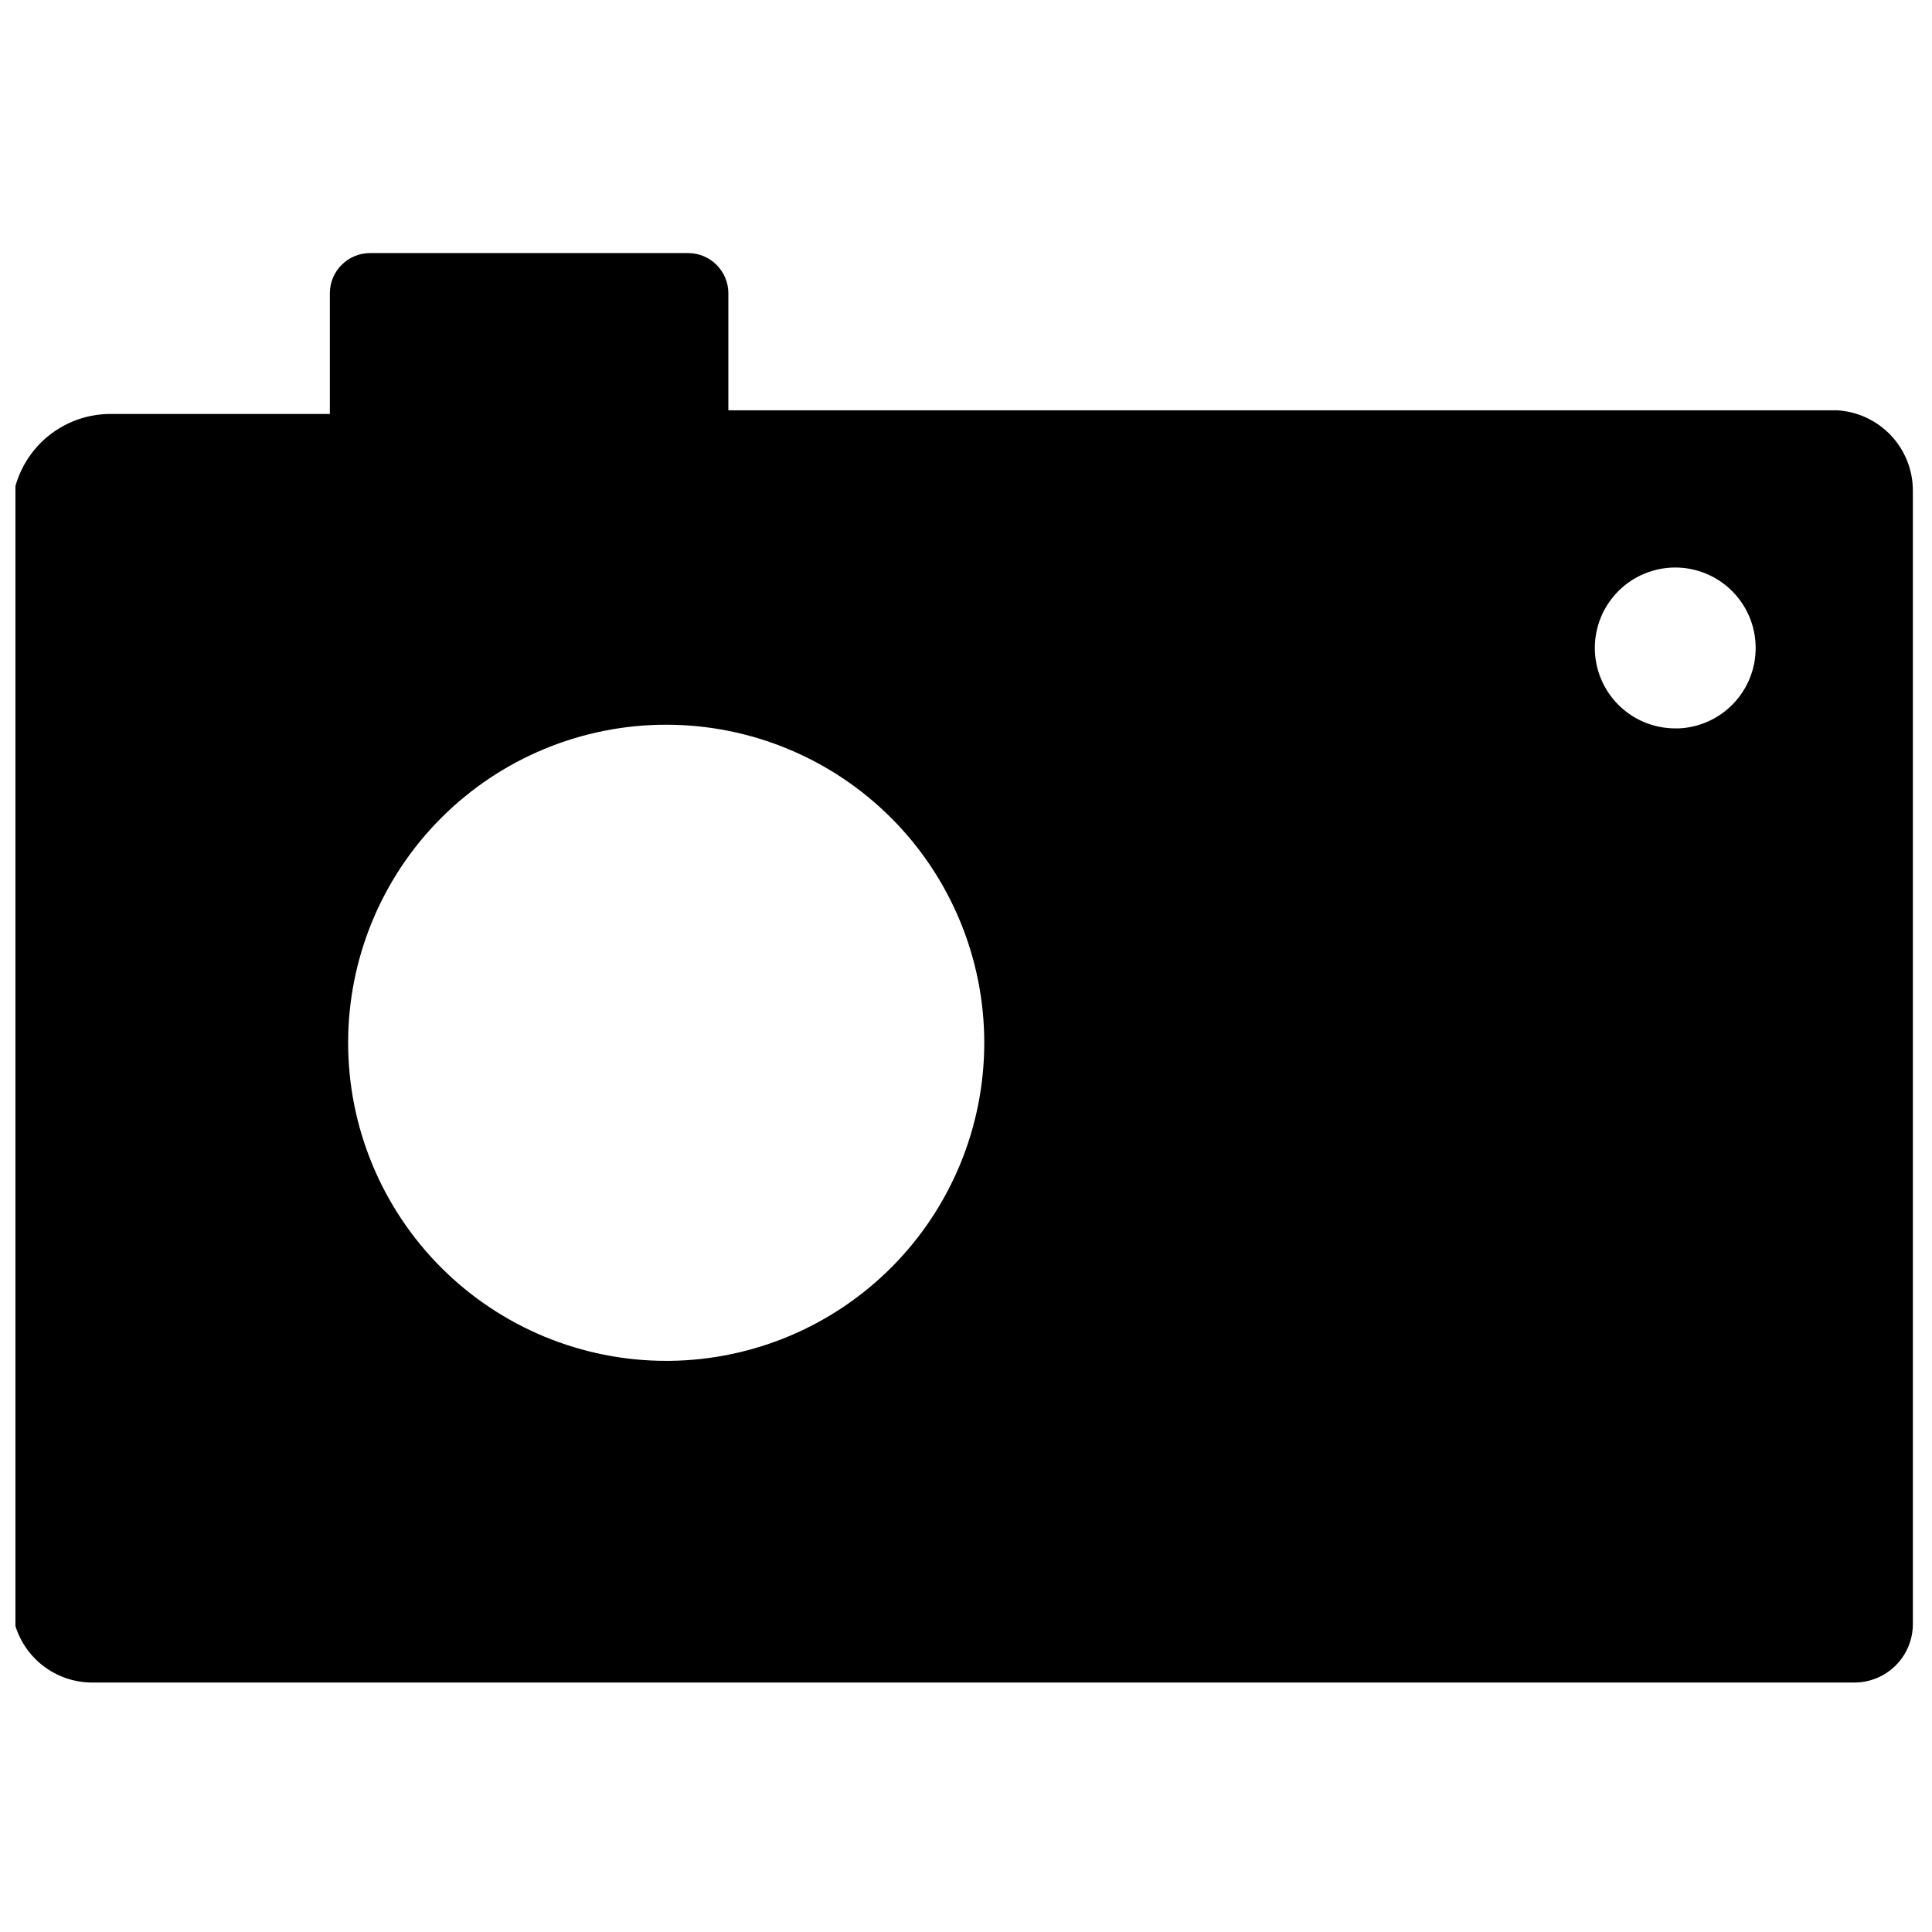 <?xml version="1.0" encoding="UTF-8"?>
<!-- The Best Svg Icon site in the world: iconSvg.co, Visit us! https://iconsvg.co -->
<svg width="800px" height="800px" version="1.1" viewBox="144 144 512 512" xmlns="http://www.w3.org/2000/svg">
 <defs>
  <clipPath id="a">
   <path d="m148.09 211h502.91v379h-502.91z"/>
  </clipPath>
 </defs>
 <g clip-path="url(#a)">
  <path d="m630.59 252.73h-293.57v-31.004c0-5.887-4.773-10.656-10.66-10.656h-84.293 0.004c-5.887 0-10.656 4.769-10.656 10.656v31.973h-58.133c-6.938 0-13.594 2.758-18.5 7.664-4.902 4.906-7.66 11.559-7.66 18.496v288.72c0 5.652 2.246 11.074 6.242 15.07 4 3.996 9.418 6.242 15.074 6.242h466.99c4.109 0 8.055-1.633 10.961-4.539s4.539-6.852 4.539-10.961v-300.35c0.008-5.488-2.106-10.77-5.894-14.742-3.793-3.969-8.969-6.324-14.449-6.574zm-310.04 251.91h-0.004c-22.355 0-43.793-8.883-59.602-24.688-15.809-15.809-24.688-37.25-24.688-59.605s8.879-43.793 24.688-59.602c15.809-15.809 37.246-24.688 59.602-24.688s43.797 8.879 59.605 24.688c15.805 15.809 24.688 37.246 24.688 59.602 0 22.191-8.746 43.484-24.348 59.266-15.598 15.777-36.789 24.77-58.977 25.027zm267.41-167.61h-0.004c-5.652 0-11.074-2.246-15.07-6.242-3.996-4-6.242-9.422-6.242-15.074 0-5.652 2.246-11.074 6.242-15.07 3.996-4 9.418-6.246 15.07-6.246 5.652 0 11.074 2.246 15.074 6.246 3.996 3.996 6.242 9.418 6.242 15.07 0.004 5.488-2.106 10.77-5.898 14.738-3.789 3.973-8.965 6.328-14.449 6.578z"/>
 </g>
</svg>
